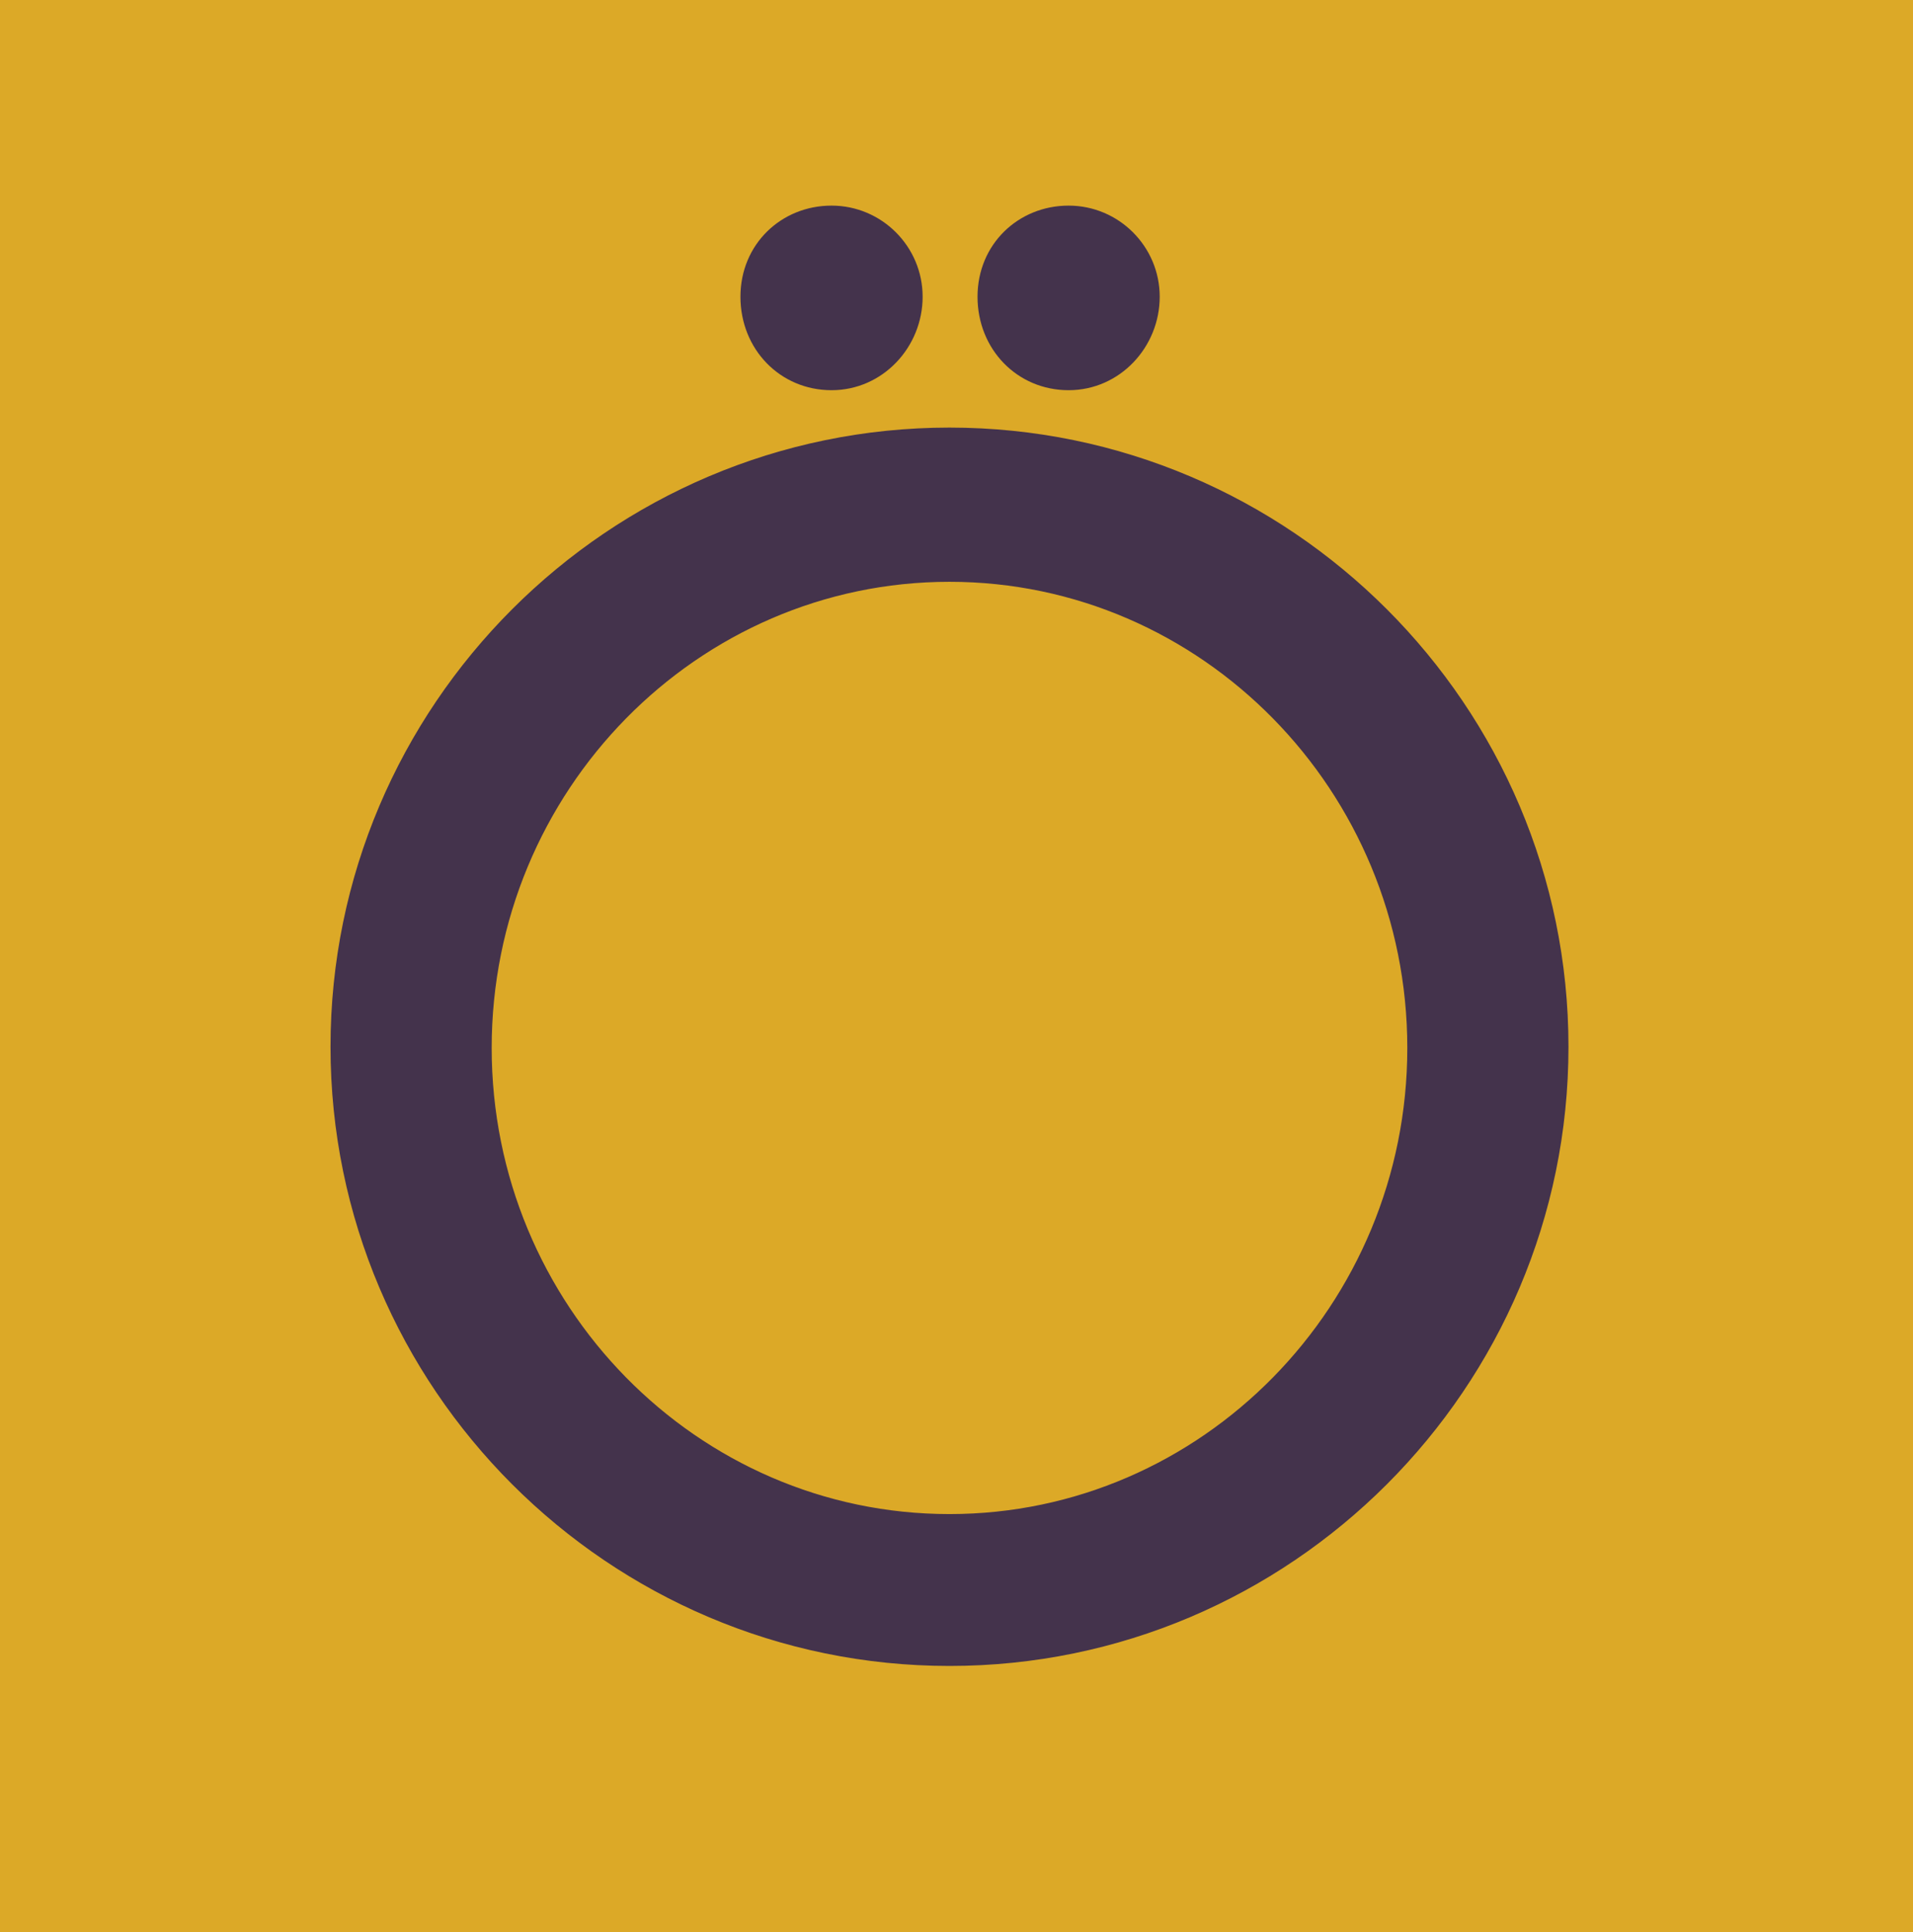 <svg xmlns="http://www.w3.org/2000/svg" id="Layer_1" data-name="Layer 1" viewBox="0 0 16.38 16.54"><defs><style> .cls-1 { fill: #44334c; } .cls-1, .cls-2 { stroke-width: 0px; } .cls-2 { fill: #dca927; } </style></defs><rect class="cls-2" width="16.38" height="16.54"></rect><g><path class="cls-1" d="M13.33,8.97c0,2.86-2.32,5.19-5.19,5.19s-5.19-2.34-5.19-5.19,2.34-5.19,5.19-5.19,5.19,2.32,5.19,5.19ZM12.15,8.97c0-2.26-1.8-4.09-4.02-4.09s-4.02,1.83-4.02,4.09,1.8,4.09,4.02,4.09,4.02-1.84,4.02-4.09ZM7.12,1.86c.38,0,.68.31.68.68s-.3.7-.68.7-.68-.3-.68-.7.3-.68.68-.68ZM7.12,1.86c.38,0,.68.31.68.68s-.3.7-.68.7-.68-.3-.68-.7.3-.68.68-.68ZM9.15,1.86c.38,0,.68.31.68.68s-.31.7-.68.7-.68-.3-.68-.7.3-.68.68-.68ZM9.15,1.86c.38,0,.68.31.68.68s-.31.7-.68.7-.68-.3-.68-.7.3-.68.68-.68Z"></path><path class="cls-1" d="M8.13,14.26c-2.92,0-5.3-2.38-5.3-5.3s2.38-5.3,5.3-5.3,5.3,2.38,5.3,5.3-2.38,5.3-5.3,5.3ZM8.13,3.87c-2.81,0-5.09,2.28-5.09,5.09s2.28,5.09,5.09,5.09,5.09-2.28,5.09-5.09-2.28-5.09-5.09-5.09ZM8.13,13.16c-2.27,0-4.12-1.88-4.12-4.19s1.85-4.19,4.12-4.19,4.12,1.88,4.12,4.19-1.85,4.19-4.12,4.19ZM8.13,4.98c-2.16,0-3.92,1.79-3.92,3.99s1.76,3.99,3.92,3.99,3.92-1.79,3.92-3.99-1.76-3.99-3.92-3.99ZM9.15,3.34c-.44,0-.78-.35-.78-.8s.35-.78.78-.78.78.35.78.78-.34.8-.78.8ZM8.57,2.54c0,.33.25.59.58.59s.58-.26.58-.59-.26-.58-.58-.58-.58.26-.58.58ZM7.12,3.34c-.44,0-.78-.35-.78-.8s.35-.78.78-.78.78.35.78.78-.34.8-.78.8ZM6.54,2.54c0,.33.25.59.58.59s.58-.26.58-.59-.26-.58-.58-.58-.58.26-.58.58Z"></path></g></svg>